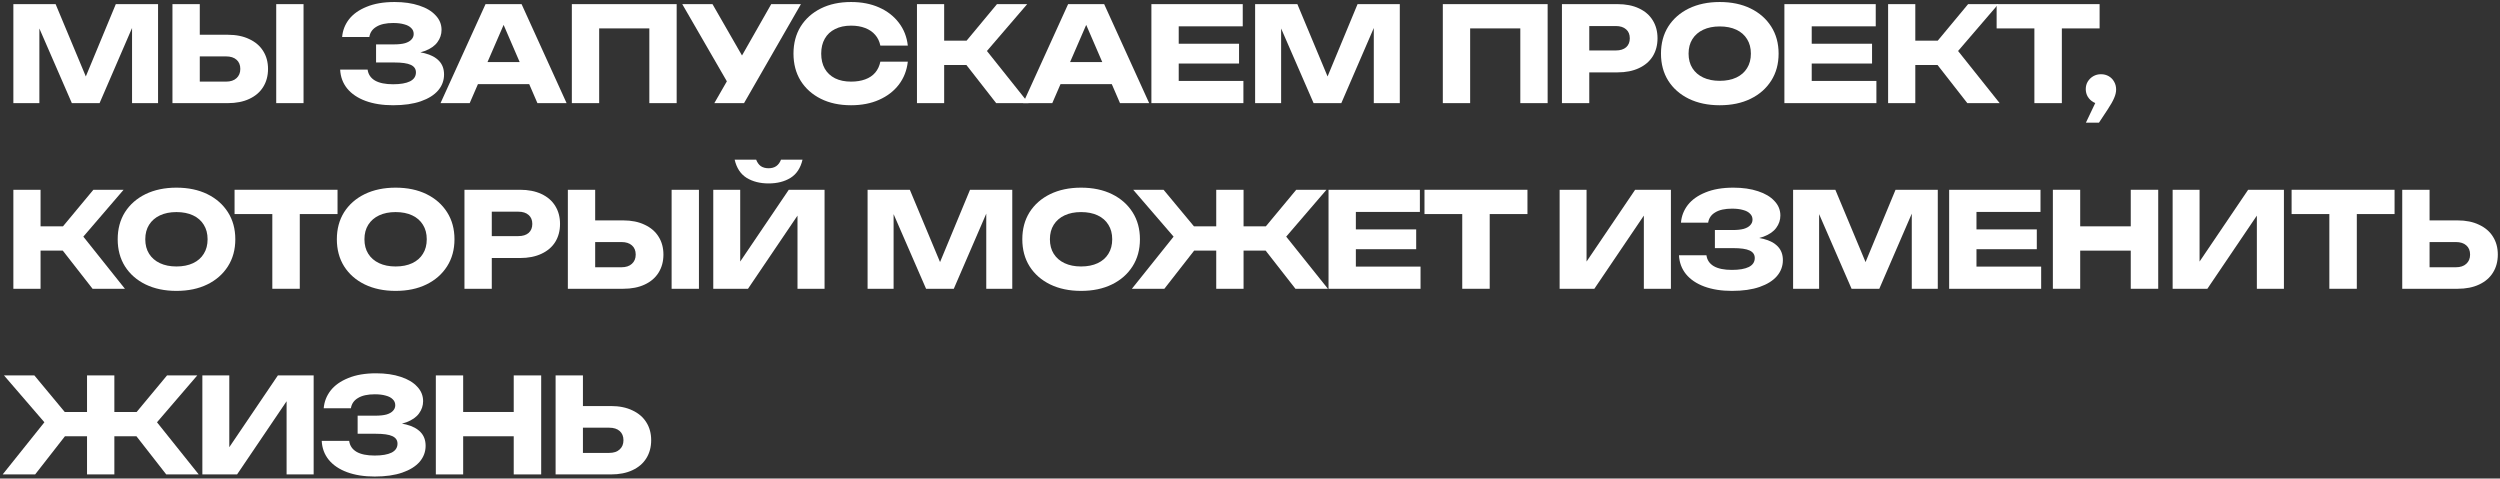 <?xml version="1.0" encoding="UTF-8"?> <svg xmlns="http://www.w3.org/2000/svg" width="606" height="116" viewBox="0 0 606 116" fill="none"><rect x="0" y="0" width="606" height="116" fill="#333333" stroke="none"/><path d="M38.312 1V25H32.008V3.368L33.416 3.528L24.136 25H17.416L8.104 3.592L9.544 3.432V25H3.24V1H13.48L22.088 21.608H19.528L28.072 1H38.312Z" fill="white"></path><path d="M41.803 25V1H48.427V22.76L45.451 19.784H54.795C55.883 19.784 56.726 19.507 57.323 18.952C57.942 18.397 58.251 17.651 58.251 16.712C58.251 15.752 57.942 15.005 57.323 14.472C56.726 13.939 55.883 13.672 54.795 13.672H44.875V8.424H55.211C57.238 8.424 58.976 8.776 60.427 9.48C61.899 10.163 63.019 11.123 63.787 12.36C64.576 13.597 64.971 15.048 64.971 16.712C64.971 18.376 64.576 19.837 63.787 21.096C63.019 22.333 61.899 23.293 60.427 23.976C58.976 24.659 57.238 25 55.211 25H41.803ZM66.955 1H73.579V25H66.955V1Z" fill="white"></path><path d="M95.286 25.512C92.748 25.512 90.518 25.16 88.598 24.456C86.7 23.752 85.217 22.749 84.15 21.448C83.105 20.147 82.54 18.621 82.454 16.872H89.11C89.26 18.024 89.857 18.909 90.902 19.528C91.948 20.125 93.409 20.424 95.286 20.424C97.057 20.424 98.422 20.189 99.382 19.72C100.342 19.229 100.822 18.504 100.822 17.544C100.822 16.712 100.406 16.104 99.574 15.72C98.764 15.336 97.42 15.144 95.542 15.144H91.158V10.76H95.446C96.556 10.76 97.462 10.664 98.166 10.472C98.87 10.259 99.393 9.96 99.734 9.576C100.097 9.192 100.278 8.744 100.278 8.232C100.278 7.656 100.076 7.176 99.67 6.792C99.286 6.387 98.721 6.088 97.974 5.896C97.249 5.683 96.364 5.576 95.318 5.576C93.59 5.576 92.236 5.875 91.254 6.472C90.273 7.048 89.697 7.88 89.526 8.968H82.934C83.062 7.389 83.617 5.96 84.598 4.68C85.601 3.4 87.03 2.387 88.886 1.64C90.742 0.872 92.993 0.488 95.638 0.488C97.921 0.488 99.916 0.776 101.622 1.352C103.329 1.907 104.652 2.696 105.59 3.72C106.55 4.723 107.03 5.896 107.03 7.24C107.03 8.328 106.7 9.32 106.038 10.216C105.398 11.112 104.374 11.827 102.966 12.36C101.58 12.893 99.777 13.16 97.558 13.16V12.488C99.649 12.381 101.441 12.52 102.934 12.904C104.449 13.288 105.612 13.907 106.422 14.76C107.233 15.613 107.638 16.712 107.638 18.056C107.638 19.507 107.158 20.797 106.198 21.928C105.238 23.037 103.841 23.912 102.006 24.552C100.172 25.192 97.932 25.512 95.286 25.512Z" fill="white"></path><path d="M113.662 20.392V15.048H130.206V20.392H113.662ZM126.43 1L137.342 25H130.27L121.118 3.816H123.038L113.854 25H106.782L117.694 1H126.43Z" fill="white"></path><path d="M164.023 1V25H157.399V3.88L160.375 6.888H142.263L145.239 3.88V25H138.615V1H164.023Z" fill="white"></path><path d="M173.154 25L177.474 17.48H177.57L186.946 1H194.146L180.354 25H173.154ZM177.378 21.768L165.378 1H172.706L182.082 17.32L177.378 21.768Z" fill="white"></path><path d="M220.053 14.952C219.818 17.064 219.093 18.92 217.877 20.52C216.661 22.099 215.061 23.325 213.077 24.2C211.114 25.075 208.853 25.512 206.293 25.512C203.498 25.512 201.055 24.989 198.965 23.944C196.874 22.899 195.242 21.437 194.069 19.56C192.917 17.683 192.341 15.496 192.341 13C192.341 10.504 192.917 8.317 194.069 6.44C195.242 4.563 196.874 3.101 198.965 2.056C201.055 1.011 203.498 0.488 206.293 0.488C208.853 0.488 211.114 0.925 213.077 1.8C215.061 2.675 216.661 3.912 217.877 5.512C219.093 7.091 219.818 8.936 220.053 11.048H213.397C213.183 10.024 212.767 9.16 212.149 8.456C211.53 7.731 210.719 7.176 209.717 6.792C208.735 6.408 207.594 6.216 206.293 6.216C204.799 6.216 203.509 6.493 202.421 7.048C201.333 7.581 200.501 8.36 199.925 9.384C199.349 10.387 199.061 11.592 199.061 13C199.061 14.408 199.349 15.624 199.925 16.648C200.501 17.651 201.333 18.429 202.421 18.984C203.509 19.517 204.799 19.784 206.293 19.784C207.594 19.784 208.735 19.603 209.717 19.24C210.719 18.877 211.53 18.333 212.149 17.608C212.767 16.883 213.183 15.997 213.397 14.952H220.053Z" fill="white"></path><path d="M222.272 25V1H228.864V25H222.272ZM231.904 12.744L241.664 1H248.992L239.232 12.36L249.312 25H241.472L231.904 12.744ZM225.984 9.864H238.304V15.752H225.984V9.864Z" fill="white"></path><path d="M254.881 20.392V15.048H271.425V20.392H254.881ZM267.649 1L278.561 25H271.489L262.337 3.816H264.257L255.073 25H248.001L258.913 1H267.649Z" fill="white"></path><path d="M300.346 10.6V15.4H282.106V10.6H300.346ZM285.722 22.632L283.034 19.624H301.402V25H279.098V1H301.242V6.376H283.034L285.722 3.368V22.632Z" fill="white"></path><path d="M339.312 1V25H333.008V3.368L334.416 3.528L325.136 25H318.416L309.104 3.592L310.544 3.432V25H304.24V1H314.48L323.088 21.608H320.528L329.072 1H339.312Z" fill="white"></path><path d="M375.148 1V25H368.524V3.88L371.5 6.888H353.388L356.364 3.88V25H349.74V1H375.148Z" fill="white"></path><path d="M392.087 1C394.093 1 395.821 1.341 397.271 2.024C398.743 2.707 399.863 3.677 400.631 4.936C401.399 6.173 401.783 7.624 401.783 9.288C401.783 10.931 401.399 12.381 400.631 13.64C399.863 14.877 398.743 15.837 397.271 16.52C395.821 17.203 394.093 17.544 392.087 17.544H381.687V12.232H391.671C392.738 12.232 393.57 11.976 394.167 11.464C394.765 10.931 395.063 10.205 395.063 9.288C395.063 8.349 394.765 7.624 394.167 7.112C393.57 6.579 392.738 6.312 391.671 6.312H382.263L385.239 3.24V25H378.615V1H392.087Z" fill="white"></path><path d="M416.862 25.512C414.025 25.512 411.529 24.989 409.374 23.944C407.241 22.899 405.577 21.437 404.382 19.56C403.209 17.683 402.622 15.496 402.622 13C402.622 10.504 403.209 8.317 404.382 6.44C405.577 4.563 407.241 3.101 409.374 2.056C411.529 1.011 414.025 0.488 416.862 0.488C419.721 0.488 422.217 1.011 424.35 2.056C426.483 3.101 428.147 4.563 429.342 6.44C430.537 8.317 431.134 10.504 431.134 13C431.134 15.496 430.537 17.683 429.342 19.56C428.147 21.437 426.483 22.899 424.35 23.944C422.217 24.989 419.721 25.512 416.862 25.512ZM416.862 19.592C418.419 19.592 419.763 19.325 420.894 18.792C422.025 18.259 422.889 17.501 423.486 16.52C424.105 15.539 424.414 14.365 424.414 13C424.414 11.635 424.105 10.461 423.486 9.48C422.889 8.499 422.025 7.741 420.894 7.208C419.763 6.675 418.419 6.408 416.862 6.408C415.326 6.408 413.993 6.675 412.862 7.208C411.731 7.741 410.857 8.499 410.238 9.48C409.619 10.461 409.31 11.635 409.31 13C409.31 14.365 409.619 15.539 410.238 16.52C410.857 17.501 411.731 18.259 412.862 18.792C413.993 19.325 415.326 19.592 416.862 19.592Z" fill="white"></path><path d="M453.784 10.6V15.4H435.544V10.6H453.784ZM439.16 22.632L436.472 19.624H454.84V25H432.536V1H454.68V6.376H436.472L439.16 3.368V22.632Z" fill="white"></path><path d="M457.678 25V1H464.27V25H457.678ZM467.31 12.744L477.07 1H484.398L474.638 12.36L484.718 25H476.878L467.31 12.744ZM461.39 9.864H473.71V15.752H461.39V9.864Z" fill="white"></path><path d="M493.135 3.912H499.791V25H493.135V3.912ZM483.983 1H508.943V6.888H483.983V1Z" fill="white"></path><path d="M505.621 29.736L508.917 22.824L509.269 25.224C508.587 25.224 507.968 25.064 507.413 24.744C506.859 24.424 506.411 23.987 506.069 23.432C505.749 22.877 505.589 22.269 505.589 21.608C505.589 20.925 505.749 20.317 506.069 19.784C506.411 19.229 506.859 18.792 507.413 18.472C507.968 18.152 508.587 17.992 509.269 17.992C509.973 17.992 510.603 18.152 511.157 18.472C511.712 18.792 512.149 19.24 512.469 19.816C512.789 20.371 512.949 21 512.949 21.704C512.949 22.344 512.789 23.027 512.469 23.752C512.171 24.477 511.648 25.405 510.901 26.536L508.789 29.736H505.621Z" fill="white"></path><path d="M3.24 70V46H9.832V70H3.24ZM12.872 57.744L22.632 46H29.96L20.2 57.36L30.28 70H22.44L12.872 57.744ZM6.952 54.864H19.272V60.752H6.952V54.864Z" fill="white"></path><path d="M42.768 70.512C39.931 70.512 37.435 69.989 35.28 68.944C33.147 67.899 31.483 66.437 30.288 64.56C29.115 62.683 28.528 60.496 28.528 58C28.528 55.504 29.115 53.317 30.288 51.44C31.483 49.563 33.147 48.101 35.28 47.056C37.435 46.011 39.931 45.488 42.768 45.488C45.627 45.488 48.123 46.011 50.256 47.056C52.389 48.101 54.053 49.563 55.248 51.44C56.443 53.317 57.04 55.504 57.04 58C57.04 60.496 56.443 62.683 55.248 64.56C54.053 66.437 52.389 67.899 50.256 68.944C48.123 69.989 45.627 70.512 42.768 70.512ZM42.768 64.592C44.325 64.592 45.669 64.325 46.8 63.792C47.931 63.259 48.795 62.501 49.392 61.52C50.011 60.539 50.32 59.365 50.32 58C50.32 56.635 50.011 55.461 49.392 54.48C48.795 53.499 47.931 52.741 46.8 52.208C45.669 51.675 44.325 51.408 42.768 51.408C41.232 51.408 39.899 51.675 38.768 52.208C37.638 52.741 36.763 53.499 36.144 54.48C35.526 55.461 35.216 56.635 35.216 58C35.216 59.365 35.526 60.539 36.144 61.52C36.763 62.501 37.638 63.259 38.768 63.792C39.899 64.325 41.232 64.592 42.768 64.592Z" fill="white"></path><path d="M66.01 48.912H72.666V70H66.01V48.912ZM56.858 46H81.818V51.888H56.858V46Z" fill="white"></path><path d="M95.893 70.512C93.056 70.512 90.56 69.989 88.405 68.944C86.272 67.899 84.608 66.437 83.413 64.56C82.24 62.683 81.653 60.496 81.653 58C81.653 55.504 82.24 53.317 83.413 51.44C84.608 49.563 86.272 48.101 88.405 47.056C90.56 46.011 93.056 45.488 95.893 45.488C98.752 45.488 101.248 46.011 103.381 47.056C105.515 48.101 107.179 49.563 108.373 51.44C109.568 53.317 110.165 55.504 110.165 58C110.165 60.496 109.568 62.683 108.373 64.56C107.179 66.437 105.515 67.899 103.381 68.944C101.248 69.989 98.752 70.512 95.893 70.512ZM95.893 64.592C97.451 64.592 98.794 64.325 99.925 63.792C101.056 63.259 101.92 62.501 102.517 61.52C103.136 60.539 103.445 59.365 103.445 58C103.445 56.635 103.136 55.461 102.517 54.48C101.92 53.499 101.056 52.741 99.925 52.208C98.794 51.675 97.451 51.408 95.893 51.408C94.357 51.408 93.024 51.675 91.893 52.208C90.763 52.741 89.888 53.499 89.269 54.48C88.65 55.461 88.341 56.635 88.341 58C88.341 59.365 88.65 60.539 89.269 61.52C89.888 62.501 90.763 63.259 91.893 63.792C93.024 64.325 94.357 64.592 95.893 64.592Z" fill="white"></path><path d="M126.056 46C128.062 46 129.79 46.341 131.24 47.024C132.712 47.707 133.832 48.677 134.6 49.936C135.368 51.173 135.752 52.624 135.752 54.288C135.752 55.931 135.368 57.381 134.6 58.64C133.832 59.877 132.712 60.837 131.24 61.52C129.79 62.203 128.062 62.544 126.056 62.544H115.656V57.232H125.64C126.707 57.232 127.539 56.976 128.136 56.464C128.734 55.931 129.032 55.205 129.032 54.288C129.032 53.349 128.734 52.624 128.136 52.112C127.539 51.579 126.707 51.312 125.64 51.312H116.232L119.208 48.24V70H112.584V46H126.056Z" fill="white"></path><path d="M137.647 70V46H144.271V67.76L141.295 64.784H150.639C151.727 64.784 152.569 64.507 153.167 63.952C153.785 63.397 154.095 62.651 154.095 61.712C154.095 60.752 153.785 60.005 153.167 59.472C152.569 58.939 151.727 58.672 150.639 58.672H140.719V53.424H151.055C153.081 53.424 154.82 53.776 156.271 54.48C157.743 55.163 158.863 56.123 159.631 57.36C160.42 58.597 160.815 60.048 160.815 61.712C160.815 63.376 160.42 64.837 159.631 66.096C158.863 67.333 157.743 68.293 156.271 68.976C154.82 69.659 153.081 70 151.055 70H137.647ZM162.799 46H169.423V70H162.799V46Z" fill="white"></path><path d="M172.897 70V46H179.425V66.512L177.601 66.096L191.201 46H199.873V70H193.313V49.104L195.169 49.52L181.313 70H172.897ZM178.081 38.704H183.297C183.553 39.387 183.926 39.909 184.417 40.272C184.929 40.613 185.558 40.784 186.305 40.784C187.051 40.784 187.67 40.613 188.161 40.272C188.673 39.909 189.057 39.387 189.313 38.704H194.529C194.059 40.731 193.089 42.203 191.617 43.12C190.166 44.016 188.395 44.464 186.305 44.464C184.235 44.464 182.465 44.016 180.993 43.12C179.521 42.203 178.55 40.731 178.081 38.704Z" fill="white"></path><path d="M245.375 46V70H239.071V48.368L240.479 48.528L231.199 70H224.479L215.167 48.592L216.607 48.432V70H210.303V46H220.543L229.151 66.608H226.591L235.135 46H245.375Z" fill="white"></path><path d="M262.049 70.512C259.212 70.512 256.716 69.989 254.561 68.944C252.428 67.899 250.764 66.437 249.569 64.56C248.396 62.683 247.809 60.496 247.809 58C247.809 55.504 248.396 53.317 249.569 51.44C250.764 49.563 252.428 48.101 254.561 47.056C256.716 46.011 259.212 45.488 262.049 45.488C264.908 45.488 267.404 46.011 269.537 47.056C271.671 48.101 273.335 49.563 274.529 51.44C275.724 53.317 276.321 55.504 276.321 58C276.321 60.496 275.724 62.683 274.529 64.56C273.335 66.437 271.671 67.899 269.537 68.944C267.404 69.989 264.908 70.512 262.049 70.512ZM262.049 64.592C263.607 64.592 264.951 64.325 266.081 63.792C267.212 63.259 268.076 62.501 268.673 61.52C269.292 60.539 269.601 59.365 269.601 58C269.601 56.635 269.292 55.461 268.673 54.48C268.076 53.499 267.212 52.741 266.081 52.208C264.951 51.675 263.607 51.408 262.049 51.408C260.513 51.408 259.18 51.675 258.049 52.208C256.919 52.741 256.044 53.499 255.425 54.48C254.807 55.461 254.497 56.635 254.497 58C254.497 59.365 254.807 60.539 255.425 61.52C256.044 62.501 256.919 63.259 258.049 63.792C259.18 64.325 260.513 64.592 262.049 64.592Z" fill="white"></path><path d="M294.815 70V46H301.439V70H294.815ZM304.447 57.744L314.207 46H321.535L311.775 57.36L321.887 70H314.015L304.447 57.744ZM291.807 57.744L282.239 70H274.367L284.479 57.36L274.687 46H282.047L291.807 57.744ZM310.879 54.864V60.752H285.375V54.864H310.879Z" fill="white"></path><path d="M343.284 55.6V60.4H325.044V55.6H343.284ZM328.66 67.632L325.972 64.624H344.34V70H322.036V46H344.18V51.376H325.972L328.66 48.368V67.632Z" fill="white"></path><path d="M354.448 48.912H361.104V70H354.448V48.912ZM345.296 46H370.256V51.888H345.296V46Z" fill="white"></path><path d="M378.053 70V46H384.581V66.512L382.757 66.096L396.357 46H405.029V70H398.469V49.104L400.325 49.52L386.469 70H378.053Z" fill="white"></path><path d="M419.818 70.512C417.279 70.512 415.05 70.16 413.13 69.456C411.231 68.752 409.748 67.749 408.682 66.448C407.636 65.147 407.071 63.621 406.986 61.872H413.642C413.791 63.024 414.388 63.909 415.434 64.528C416.479 65.125 417.94 65.424 419.818 65.424C421.588 65.424 422.954 65.189 423.914 64.72C424.874 64.229 425.354 63.504 425.354 62.544C425.354 61.712 424.938 61.104 424.106 60.72C423.295 60.336 421.951 60.144 420.074 60.144H415.69V55.76H419.978C421.087 55.76 421.994 55.664 422.698 55.472C423.402 55.259 423.924 54.96 424.266 54.576C424.628 54.192 424.81 53.744 424.81 53.232C424.81 52.656 424.607 52.176 424.202 51.792C423.818 51.387 423.252 51.088 422.506 50.896C421.78 50.683 420.895 50.576 419.85 50.576C418.122 50.576 416.767 50.875 415.786 51.472C414.804 52.048 414.228 52.88 414.058 53.968H407.466C407.594 52.389 408.148 50.96 409.13 49.68C410.132 48.4 411.562 47.387 413.418 46.64C415.274 45.872 417.524 45.488 420.17 45.488C422.452 45.488 424.447 45.776 426.154 46.352C427.86 46.907 429.183 47.696 430.122 48.72C431.082 49.723 431.562 50.896 431.562 52.24C431.562 53.328 431.231 54.32 430.57 55.216C429.93 56.112 428.906 56.827 427.498 57.36C426.111 57.893 424.308 58.16 422.09 58.16V57.488C424.18 57.381 425.972 57.52 427.466 57.904C428.98 58.288 430.143 58.907 430.954 59.76C431.764 60.613 432.17 61.712 432.17 63.056C432.17 64.507 431.69 65.797 430.73 66.928C429.77 68.037 428.372 68.912 426.538 69.552C424.703 70.192 422.463 70.512 419.818 70.512Z" fill="white"></path><path d="M469.719 46V70H463.415V48.368L464.823 48.528L455.543 70H448.823L439.511 48.592L440.951 48.432V70H434.647V46H444.887L453.495 66.608H450.935L459.479 46H469.719Z" fill="white"></path><path d="M493.721 55.6V60.4H475.481V55.6H493.721ZM479.097 67.632L476.409 64.624H494.777V70H472.473V46H494.617V51.376H476.409L479.097 48.368V67.632Z" fill="white"></path><path d="M497.615 46H504.239V70H497.615V46ZM516.495 46H523.151V70H516.495V46ZM501.327 54.864H519.247V60.752H501.327V54.864Z" fill="white"></path><path d="M526.647 70V46H533.175V66.512L531.351 66.096L544.951 46H553.623V70H547.063V49.104L548.919 49.52L535.063 70H526.647Z" fill="white"></path><path d="M564.635 48.912H571.291V70H564.635V48.912ZM555.483 46H580.443V51.888H555.483V46Z" fill="white"></path><path d="M582.303 70V46H588.927V67.76L585.951 64.784H595.295C596.383 64.784 597.226 64.507 597.823 63.952C598.442 63.397 598.751 62.651 598.751 61.712C598.751 60.752 598.442 60.005 597.823 59.472C597.226 58.939 596.383 58.672 595.295 58.672H585.375V53.424H595.711C597.738 53.424 599.476 53.776 600.927 54.48C602.399 55.163 603.519 56.123 604.287 57.36C605.076 58.597 605.471 60.048 605.471 61.712C605.471 63.376 605.076 64.837 604.287 66.096C603.519 67.333 602.399 68.293 600.927 68.976C599.476 69.659 597.738 70 595.711 70H582.303Z" fill="white"></path><path d="M21.096 115V91H27.72V115H21.096ZM30.728 102.744L40.488 91H47.816L38.056 102.36L48.168 115H40.296L30.728 102.744ZM18.088 102.744L8.52 115H0.648L10.76 102.36L0.968 91H8.328L18.088 102.744ZM37.16 99.864V105.752H11.656V99.864H37.16Z" fill="white"></path><path d="M49.053 115V91H55.581V111.512L53.757 111.096L67.357 91H76.029V115H69.469V94.104L71.325 94.52L57.469 115H49.053Z" fill="white"></path><path d="M90.818 115.512C88.279 115.512 86.05 115.16 84.13 114.456C82.231 113.752 80.748 112.749 79.682 111.448C78.636 110.147 78.071 108.621 77.986 106.872H84.642C84.791 108.024 85.388 108.909 86.434 109.528C87.479 110.125 88.94 110.424 90.818 110.424C92.588 110.424 93.954 110.189 94.914 109.72C95.874 109.229 96.354 108.504 96.354 107.544C96.354 106.712 95.938 106.104 95.106 105.72C94.295 105.336 92.951 105.144 91.074 105.144H86.69V100.76H90.978C92.087 100.76 92.994 100.664 93.698 100.472C94.402 100.259 94.924 99.96 95.266 99.576C95.628 99.192 95.81 98.744 95.81 98.232C95.81 97.656 95.607 97.176 95.202 96.792C94.818 96.387 94.252 96.088 93.506 95.896C92.78 95.683 91.895 95.576 90.85 95.576C89.122 95.576 87.767 95.875 86.786 96.472C85.804 97.048 85.228 97.88 85.058 98.968H78.466C78.594 97.389 79.148 95.96 80.13 94.68C81.132 93.4 82.562 92.387 84.418 91.64C86.274 90.872 88.524 90.488 91.17 90.488C93.452 90.488 95.447 90.776 97.154 91.352C98.86 91.907 100.183 92.696 101.122 93.72C102.082 94.723 102.562 95.896 102.562 97.24C102.562 98.328 102.231 99.32 101.57 100.216C100.93 101.112 99.906 101.827 98.498 102.36C97.111 102.893 95.308 103.16 93.09 103.16V102.488C95.18 102.381 96.972 102.52 98.466 102.904C99.98 103.288 101.143 103.907 101.954 104.76C102.764 105.613 103.17 106.712 103.17 108.056C103.17 109.507 102.69 110.797 101.73 111.928C100.77 113.037 99.372 113.912 97.538 114.552C95.703 115.192 93.463 115.512 90.818 115.512Z" fill="white"></path><path d="M105.647 91H112.271V115H105.647V91ZM124.527 91H131.183V115H124.527V91ZM109.359 99.864H127.279V105.752H109.359V99.864Z" fill="white"></path><path d="M134.678 115V91H141.302V112.76L138.326 109.784H147.67C148.758 109.784 149.601 109.507 150.198 108.952C150.817 108.397 151.126 107.651 151.126 106.712C151.126 105.752 150.817 105.005 150.198 104.472C149.601 103.939 148.758 103.672 147.67 103.672H137.75V98.424H148.086C150.113 98.424 151.851 98.776 153.302 99.48C154.774 100.163 155.894 101.123 156.662 102.36C157.451 103.597 157.846 105.048 157.846 106.712C157.846 108.376 157.451 109.837 156.662 111.096C155.894 112.333 154.774 113.293 153.302 113.976C151.851 114.659 150.113 115 148.086 115H134.678Z" fill="white"></path></svg> 